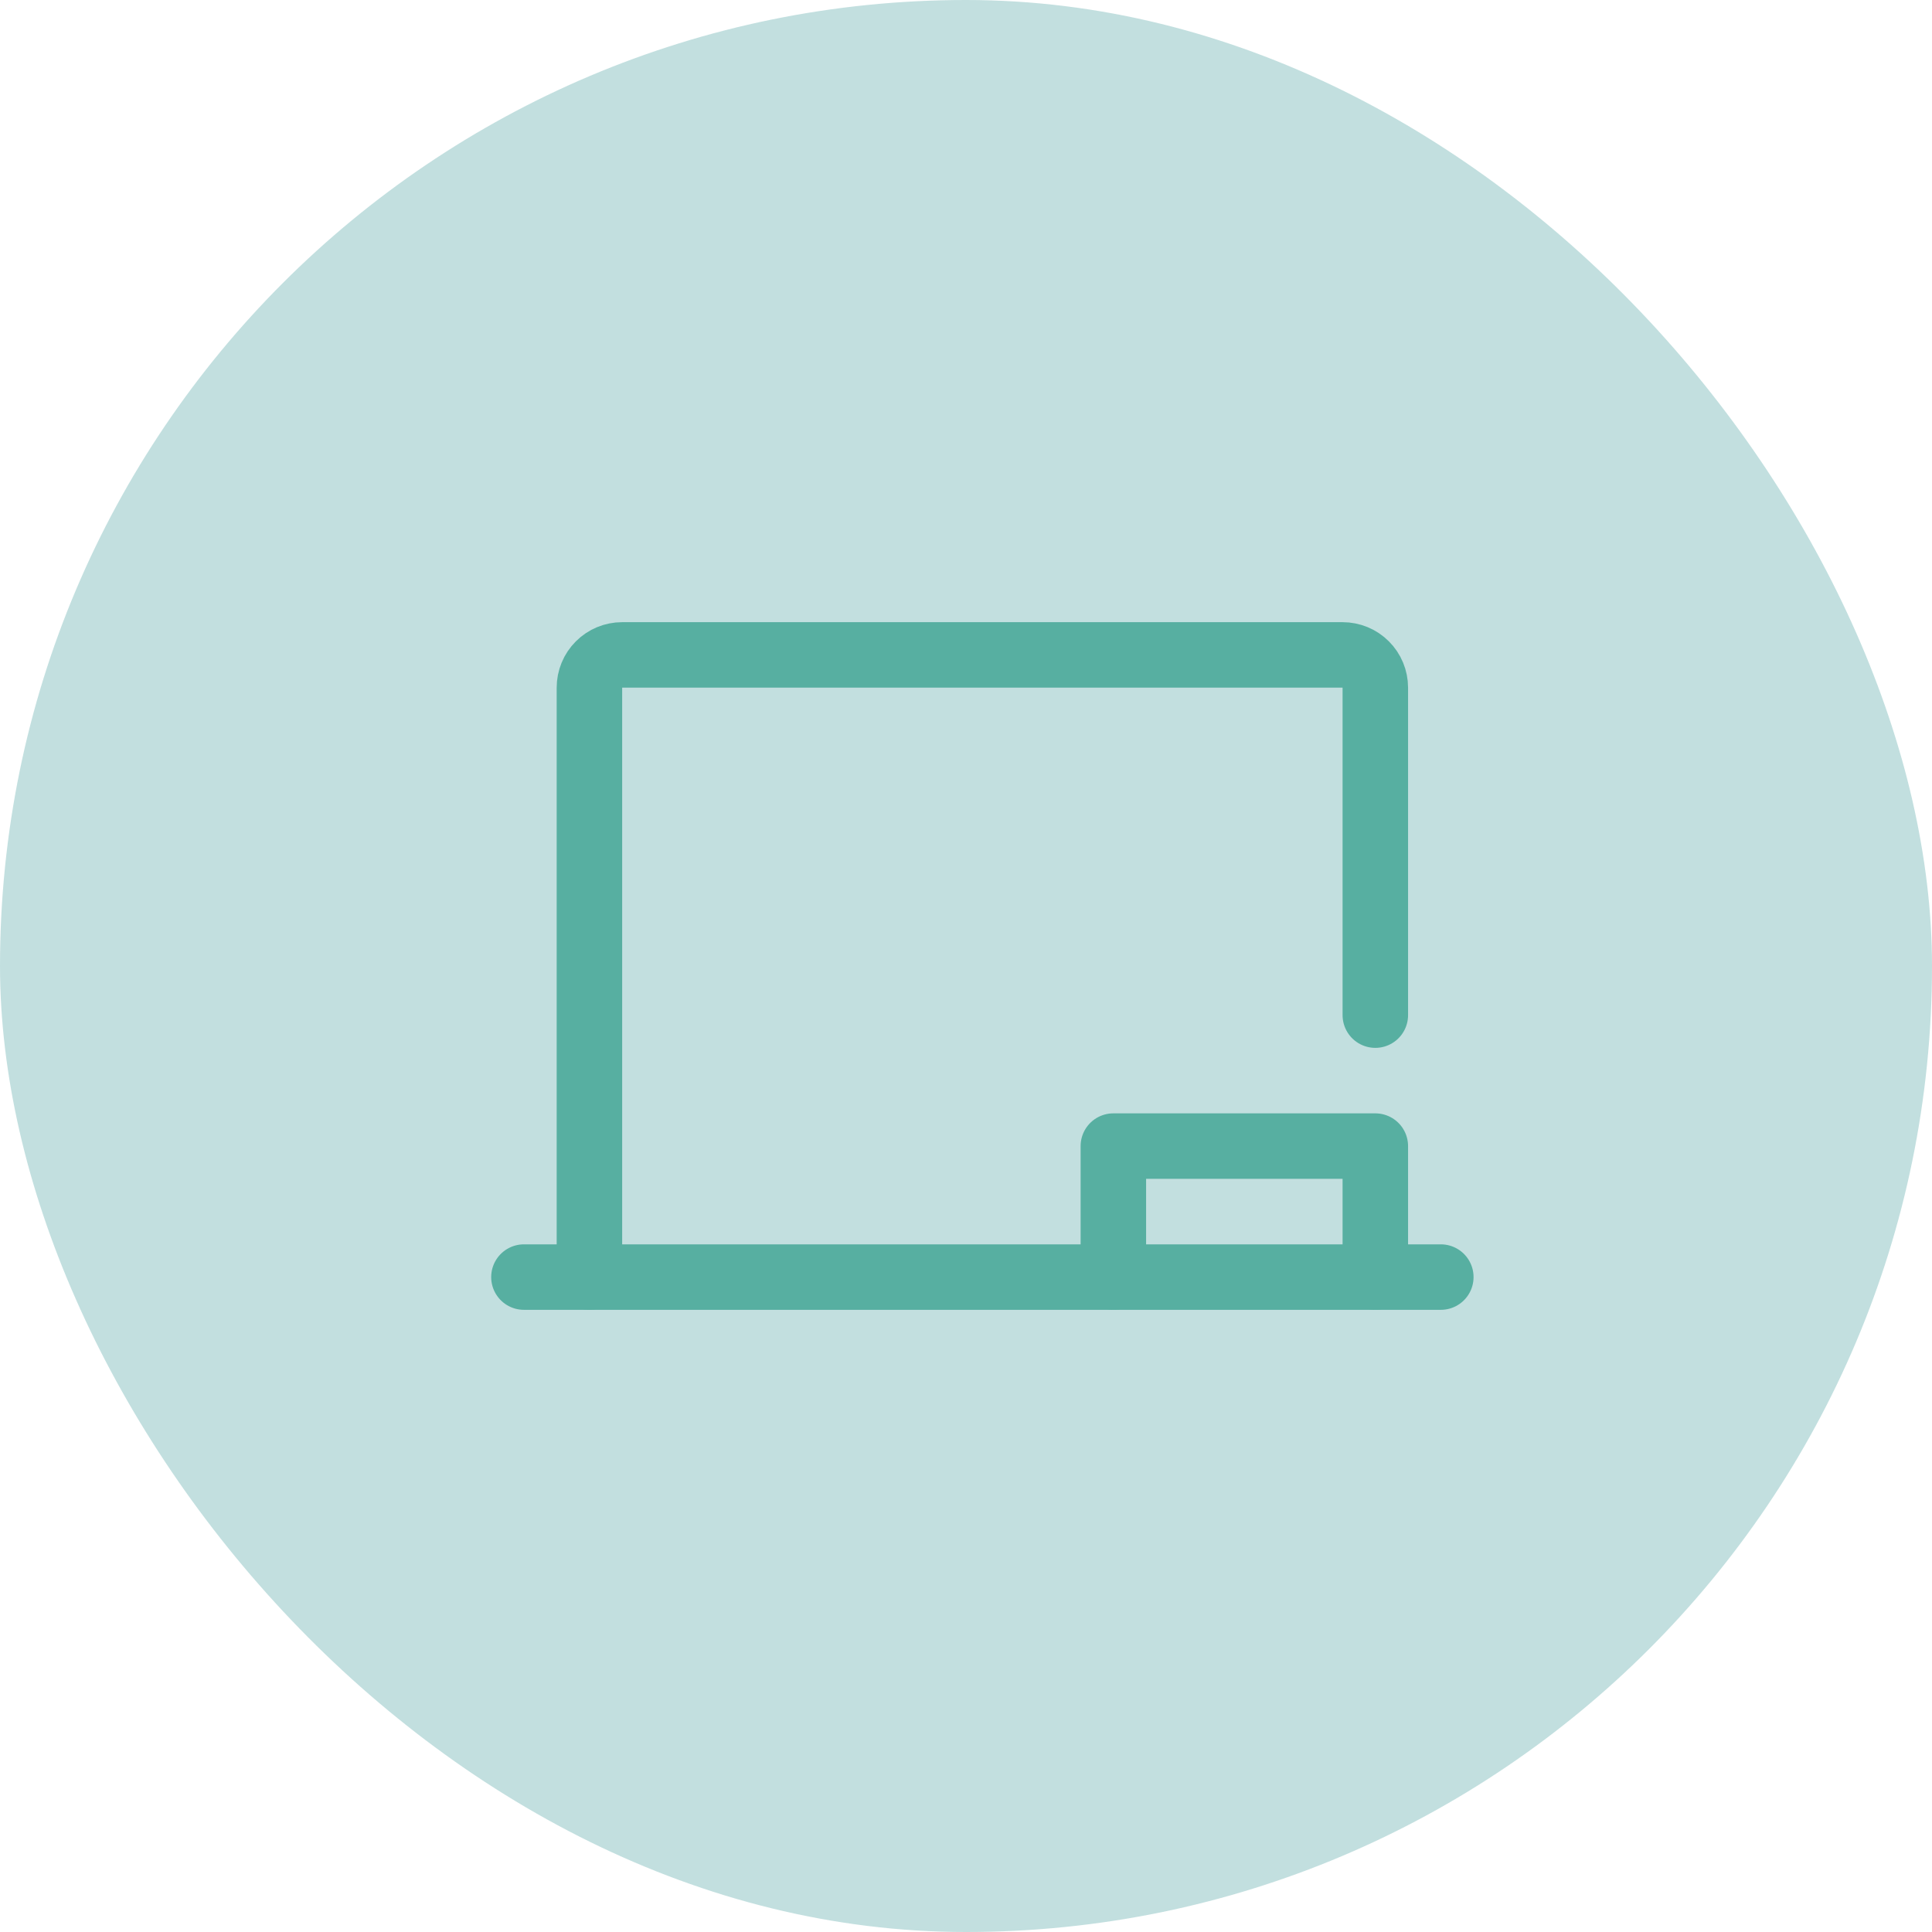 <svg xmlns="http://www.w3.org/2000/svg" width="59" height="59" viewBox="0 0 59 59" fill="none"><rect width="59" height="59" rx="29.5" fill="#51A4A4" fill-opacity="0.35"></rect><path d="M18 39V21C18 20.735 18.105 20.48 18.293 20.293C18.48 20.105 18.735 20 19 20H41C41.265 20 41.52 20.105 41.707 20.293C41.895 20.48 42 20.735 42 21V31" stroke="#57AFA1" stroke-width="2" stroke-linecap="round" stroke-linejoin="round"></path><path d="M16 39H44" stroke="#57AFA1" stroke-width="2" stroke-linecap="round" stroke-linejoin="round"></path><path d="M34 39V35H42V39" stroke="#57AFA1" stroke-width="2" stroke-linecap="round" stroke-linejoin="round"></path></svg>
